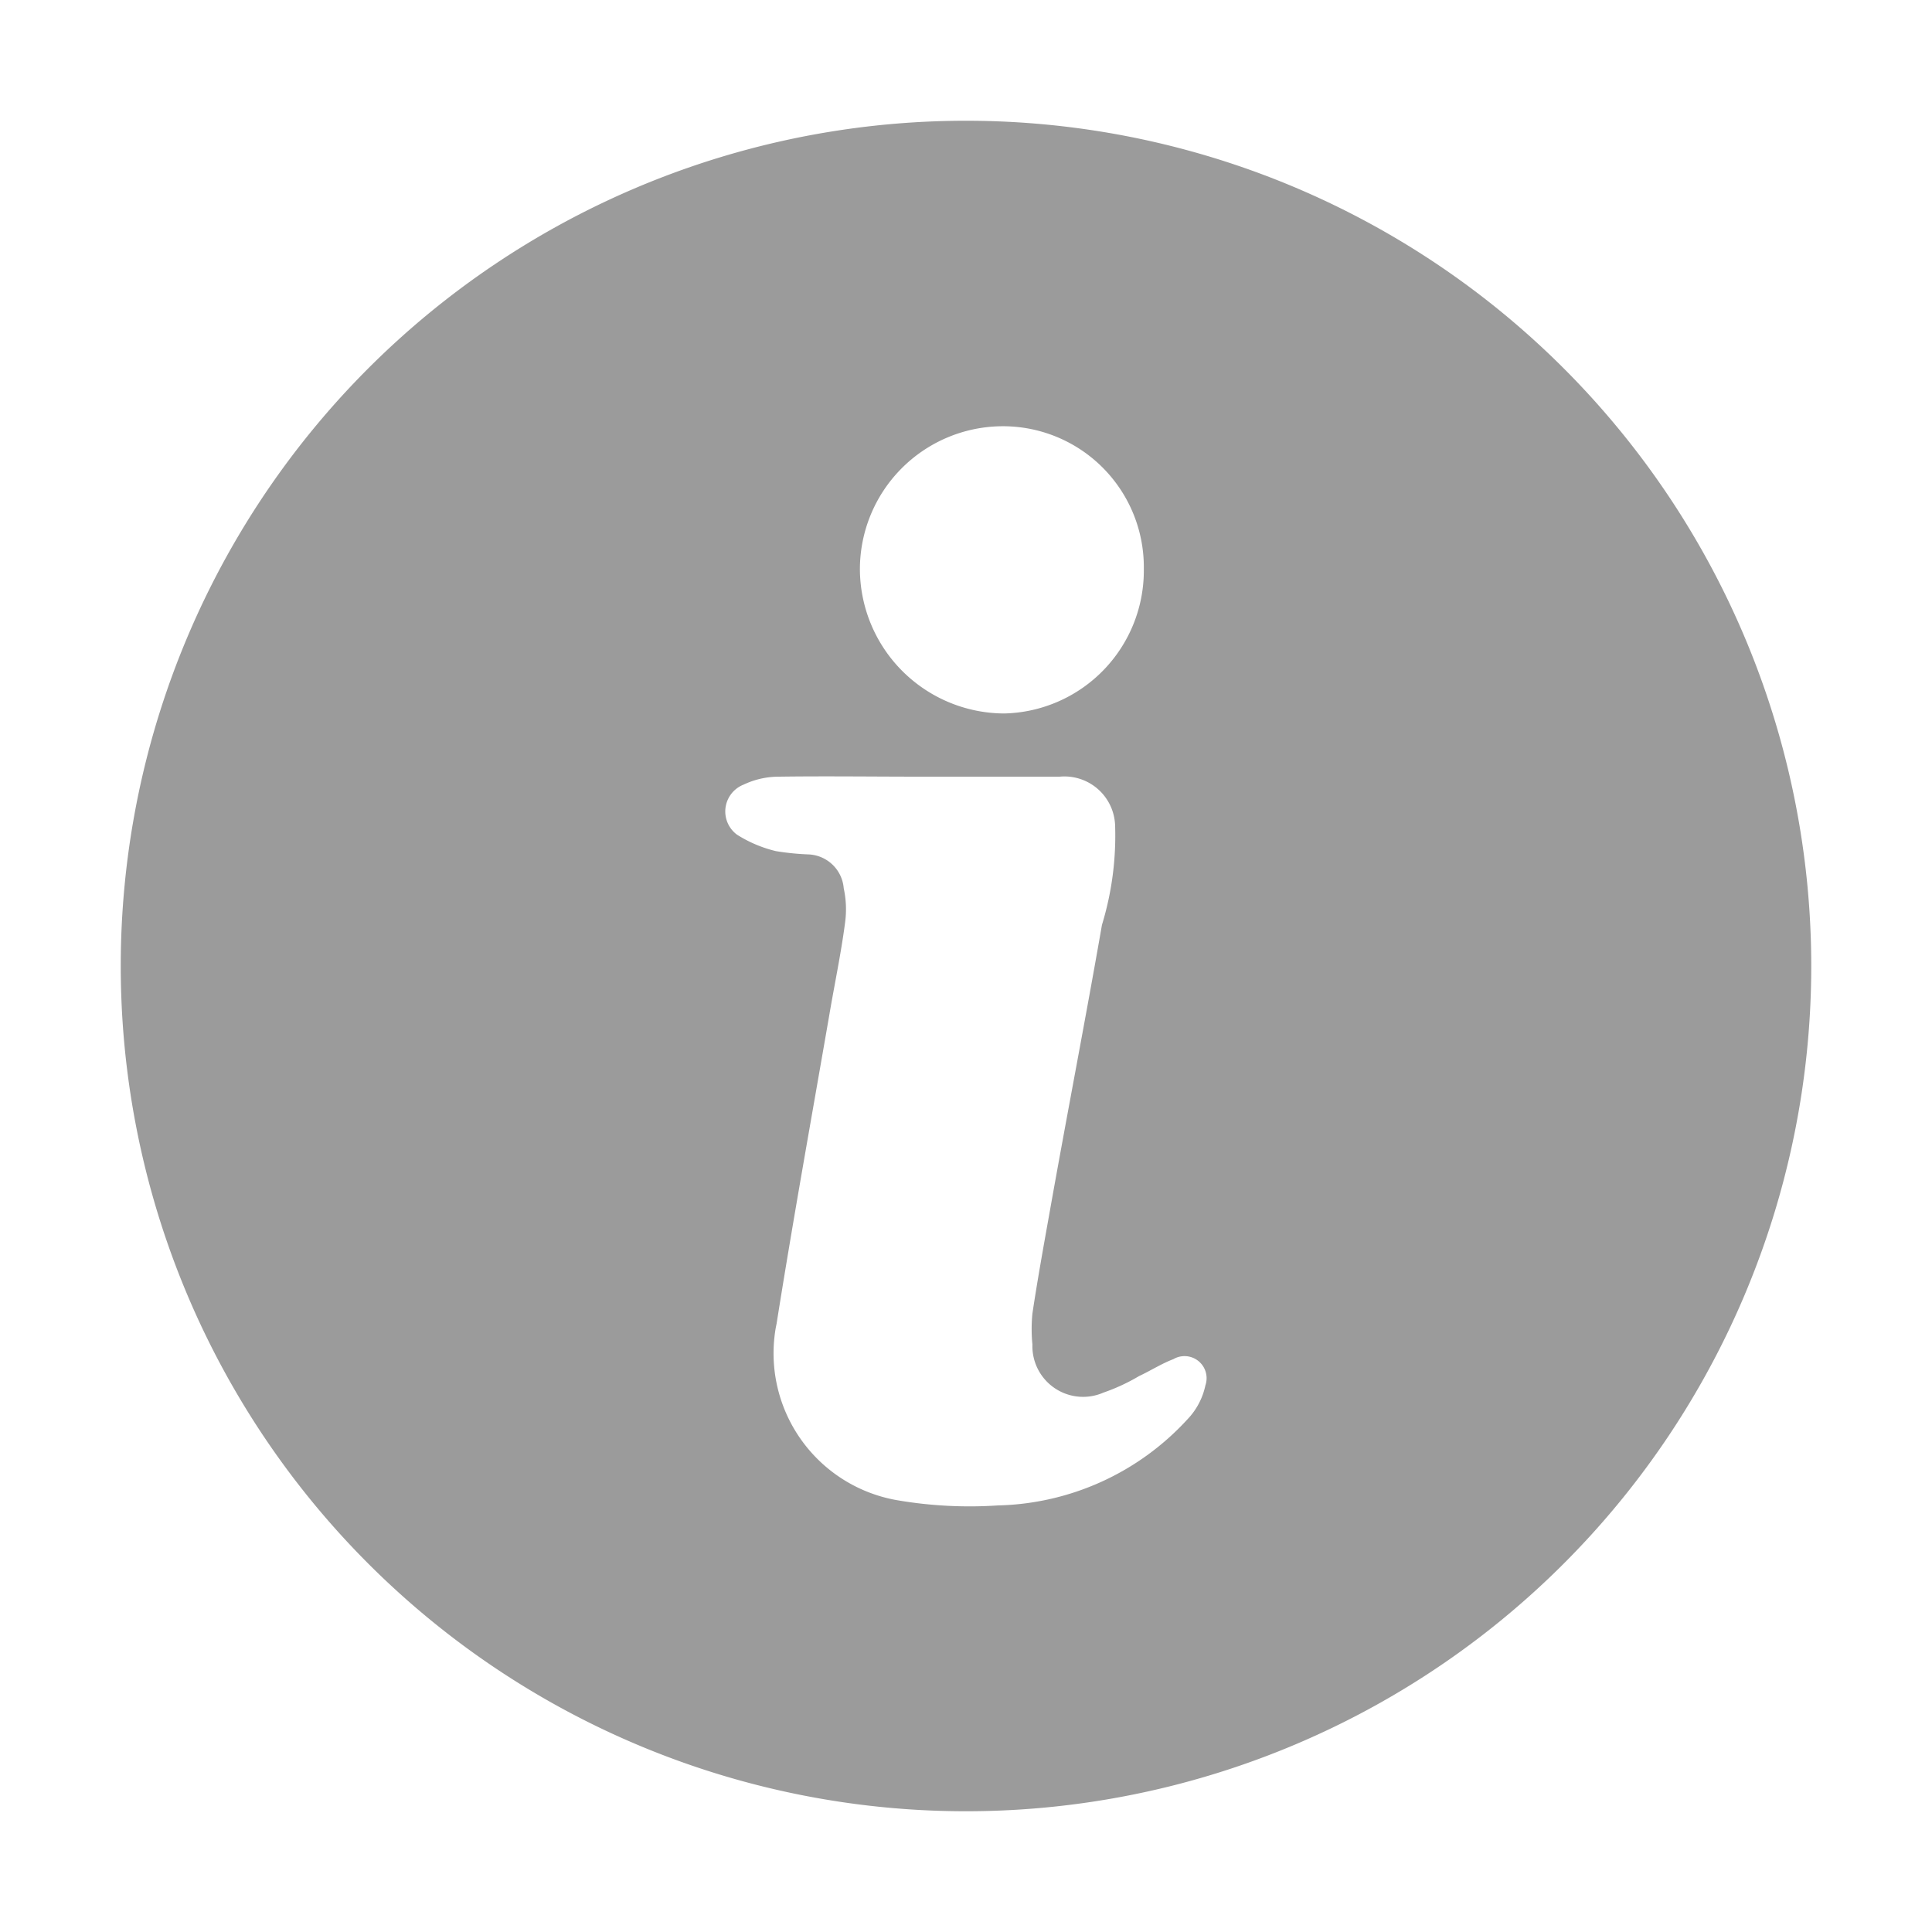 <svg id="ef01bcb1-63c6-4093-9efe-e3acfbfc02eb" data-name="Layer 1" xmlns="http://www.w3.org/2000/svg" viewBox="0 0 24 24"><rect width="24" height="24" style="fill:none"/><path id="a833d3c4-2f6e-44f9-8610-869fa6bce79c" data-name="Path 515" d="M12,1.5A10.5,10.5,0,1,0,22.5,12,10.5,10.5,0,0,0,12,1.5Zm.441,3.795A1.75,1.75,0,0,1,14.209,7.027q0.0.022-0.0.044a1.775,1.775,0,0,1-1.735,1.792,1.8,1.8,0,0,1-1.792-1.784,1.778,1.778,0,0,1,1.756-1.784Zm2.533,11.914a.867.867,0,0,1-.221.42,3.294,3.294,0,0,1-2.357,1.072,5.328,5.328,0,0,1-1.252-.065,1.852,1.852,0,0,1-1.507-2.143l.01-.05c.204-1.284.433-2.553.654-3.829.065-.385.147-.77.197-1.154a1.231,1.231,0,0,0-.017-.426.458.458,0,0,0-.433-.42,3.25,3.25,0,0,1-.409-.041,1.595,1.595,0,0,1-.483-.204.358.358,0,0,1,.081-.622,1.023,1.023,0,0,1,.442-.099c.581-.008,1.17,0,1.743,0h1.743a.63.63,0,0,1,.685.57q.003.03.003.06a3.792,3.792,0,0,1-.164,1.211c-.21,1.203-.442,2.397-.654,3.592-.073.409-.147.818-.21,1.236a1.972,1.972,0,0,0,0,.385.63.63,0,0,0,.883.597,2.397,2.397,0,0,0,.442-.205c.14-.065.28-.155.426-.21A.274.274,0,0,1,14.974,17.209Z" style="fill:#9b9b9b"/></svg>